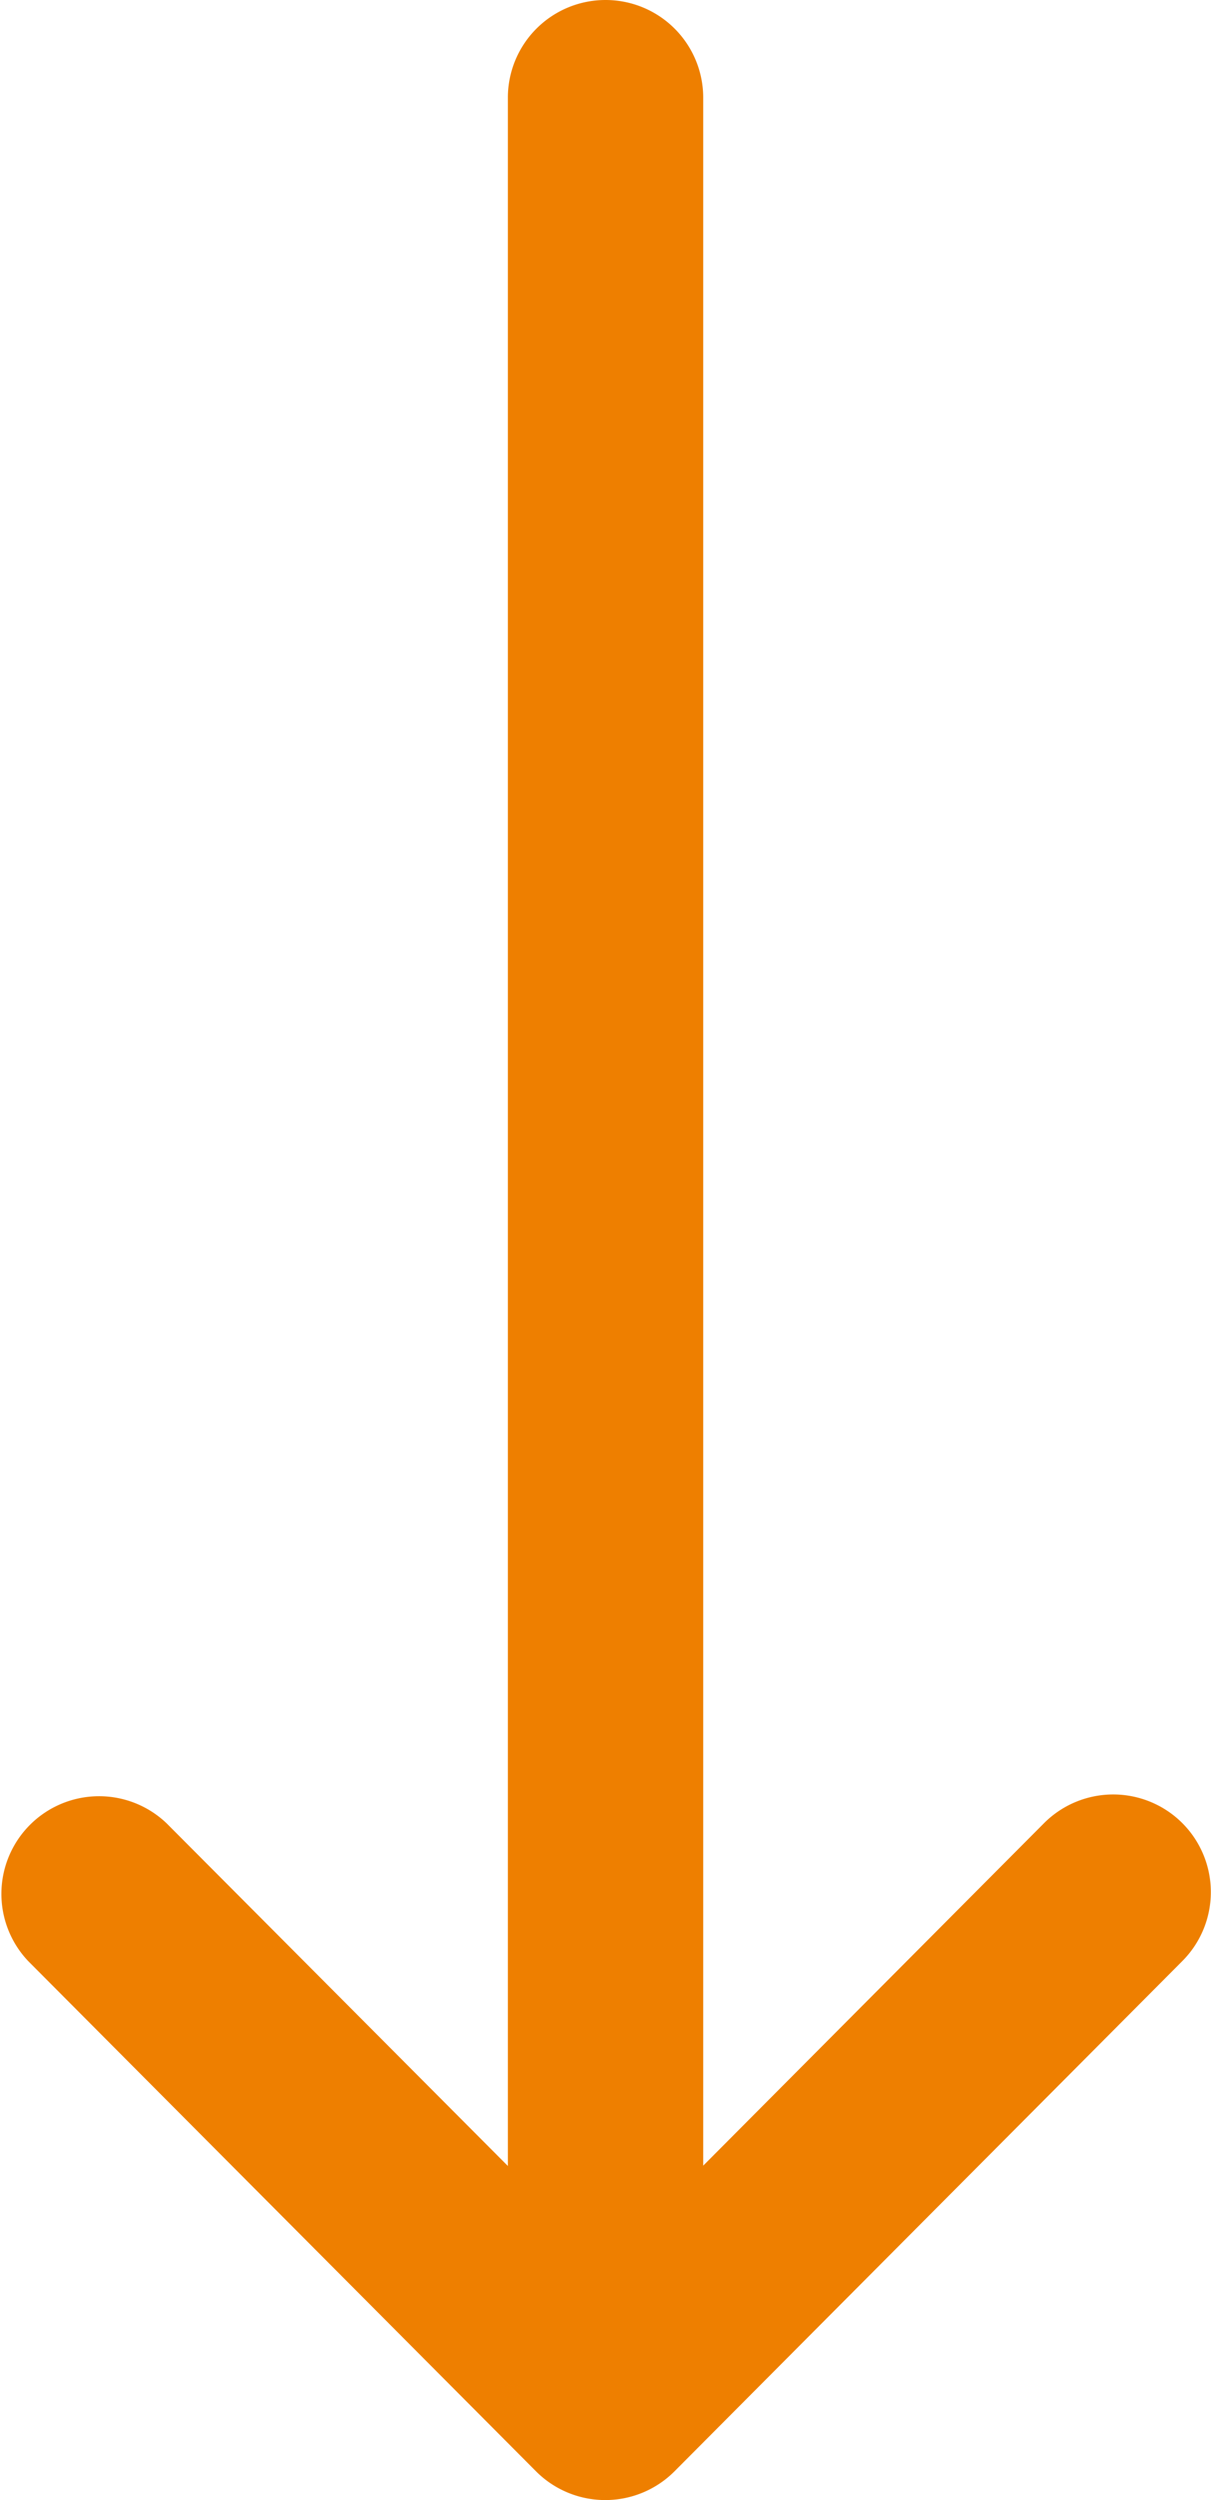 <svg xmlns="http://www.w3.org/2000/svg" width="14.531" height="30" viewBox="0 0 14.531 30"><defs><style>.a{fill:#ee7f00;}</style></defs><path class="a" d="M146.186,21.875a1.172,1.172,0,0,0-1.657,0l-4.091,4.111V1.172a1.172,1.172,0,0,0-2.344,0V25.99L134,21.879a1.172,1.172,0,0,0-1.661,1.653l6.094,6.123h0a1.173,1.173,0,0,0,1.659,0h0l6.094-6.123A1.172,1.172,0,0,0,146.186,21.875Z" transform="translate(-132)"/></svg>